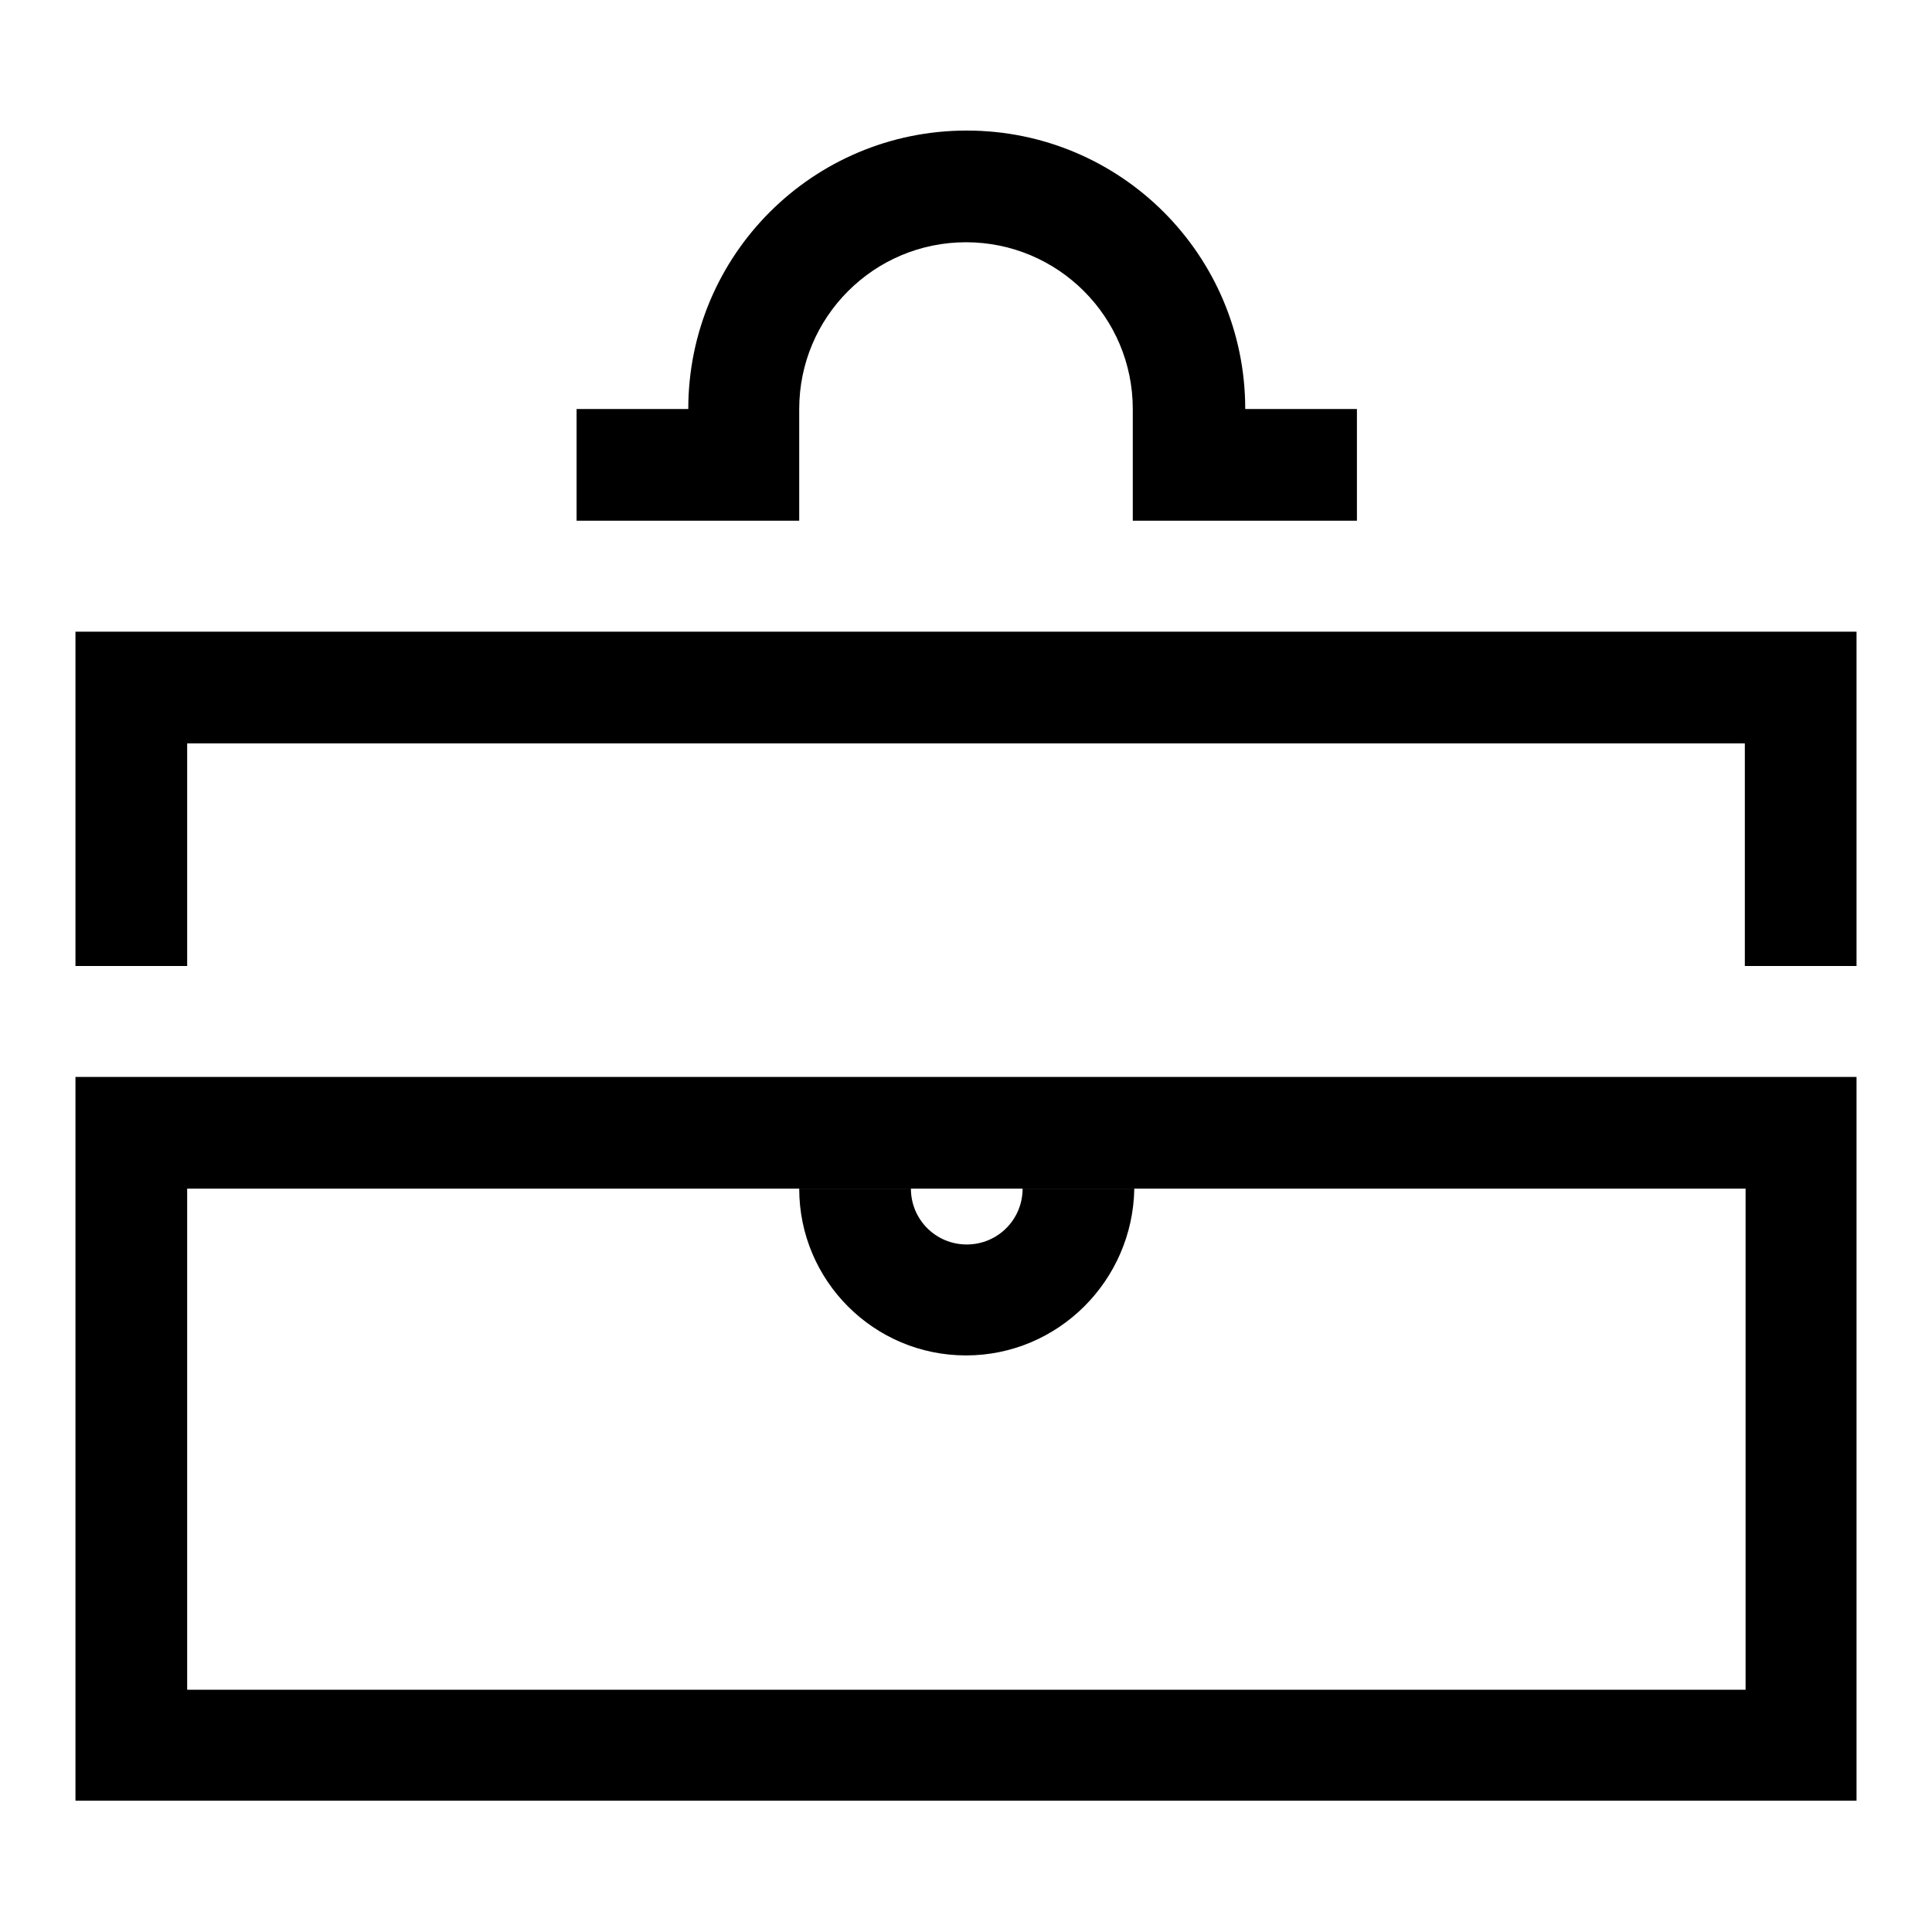 <?xml version="1.0" encoding="utf-8"?>
<!-- Svg Vector Icons : http://www.onlinewebfonts.com/icon -->
<!DOCTYPE svg PUBLIC "-//W3C//DTD SVG 1.1//EN" "http://www.w3.org/Graphics/SVG/1.1/DTD/svg11.dtd">
<svg version="1.1" xmlns="http://www.w3.org/2000/svg" xmlns:xlink="http://www.w3.org/1999/xlink" x="0px" y="0px" viewBox="0 0 256 256" enable-background="new 0 0 256 256" xml:space="preserve">
<g> <path fill="#000000" d="M246,238.6H10v-95.9h236V238.6z M24.8,223.9h206.5v-66.4H24.8V223.9z"/> <path fill="#000000" d="M128,179.6c-12.2,0-22.1-9.9-22.1-22.1h14.8c0,4.1,3.3,7.4,7.4,7.4c4.1,0,7.4-3.3,7.4-7.4h14.8 C150.1,169.7,140.2,179.6,128,179.6z M179.6,69h-29.5V54.2c0-12.2-9.9-22.1-22.1-22.1c-12.2,0-22.1,9.9-22.1,22.1V69H76.4V54.2 h14.8c0-20.4,16.5-36.9,36.9-36.9c20.4,0,36.9,16.5,36.9,36.9h14.8V69z M246,128h-14.8V98.5H24.8V128H10V83.7h236V128L246,128z"/></g>
</svg>